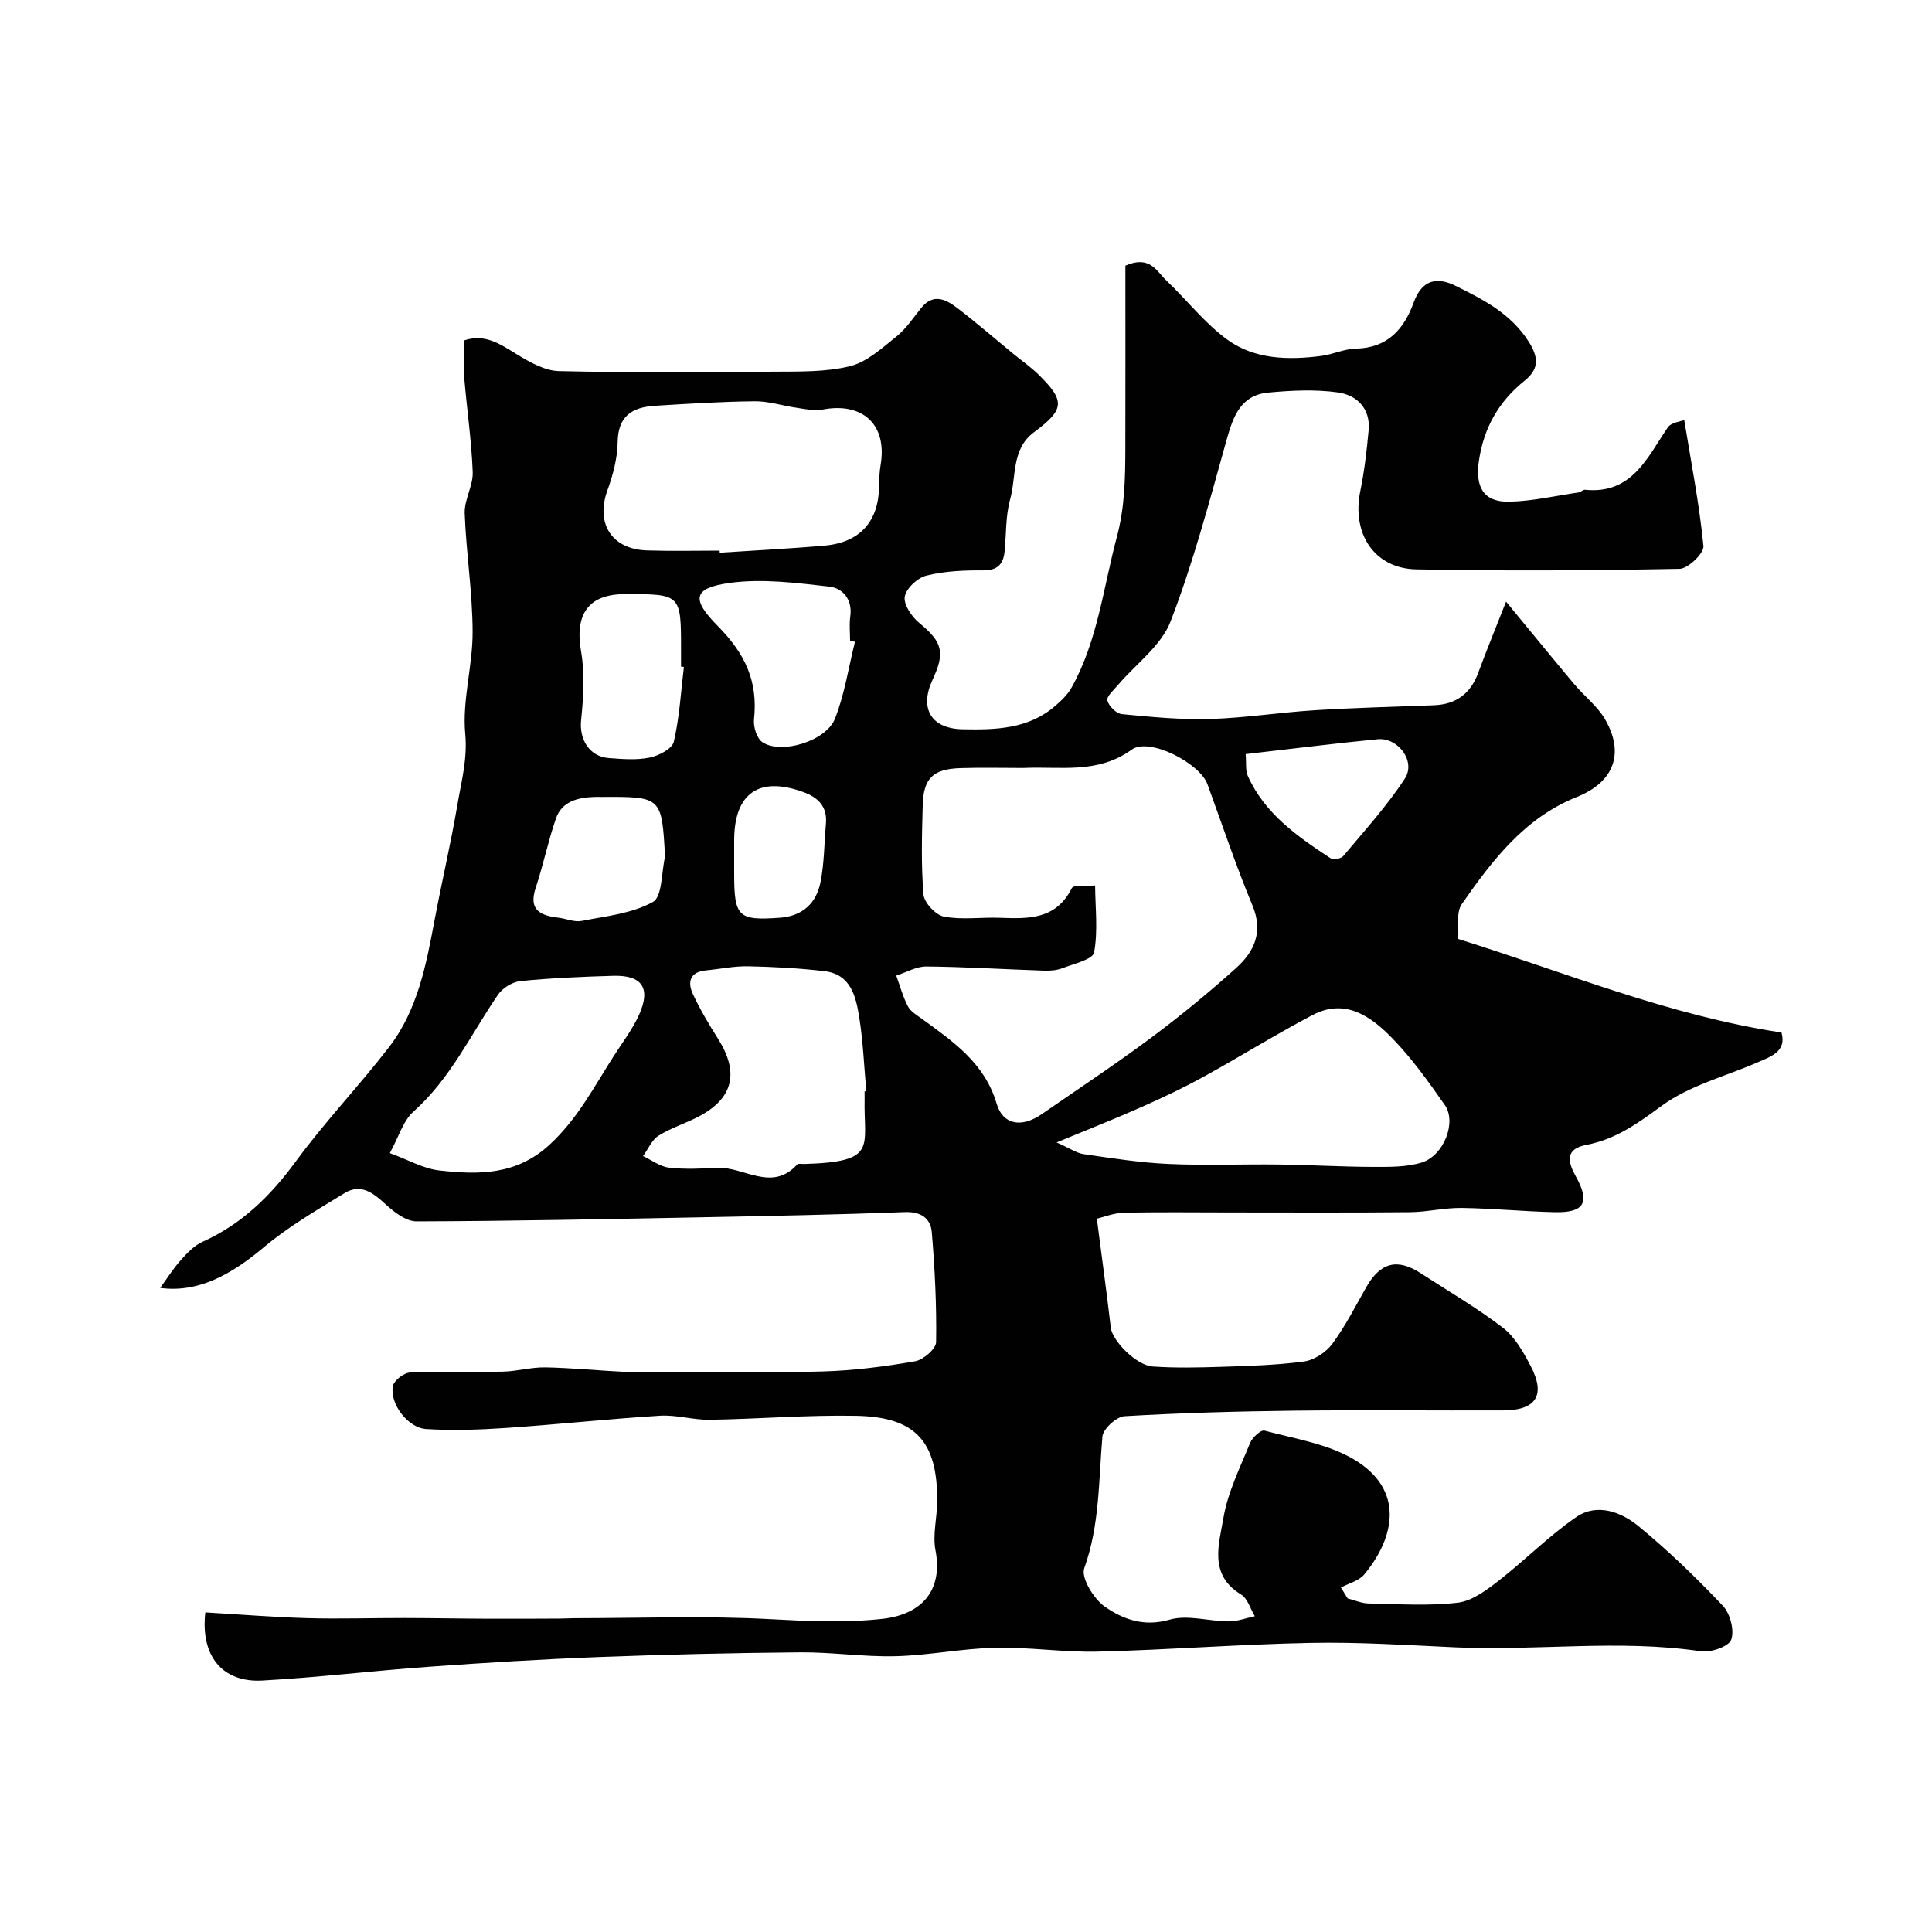 <svg enable-background="new 0 0 400 400" viewBox="0 0 400 400" xmlns="http://www.w3.org/2000/svg"><path d="m33.16 266.65c1.4-1.92 2.67-3.96 4.25-5.73 1.31-1.46 2.78-3.04 4.52-3.82 8.13-3.65 14.09-9.51 19.32-16.65 6.01-8.2 13.08-15.6 19.3-23.66 5.94-7.71 7.7-17.1 9.45-26.43 1.5-7.98 3.38-15.9 4.73-23.91.81-4.78 2.08-9.34 1.59-14.55-.64-6.91 1.55-14.03 1.53-21.06-.02-8.19-1.34-16.37-1.64-24.57-.1-2.82 1.76-5.71 1.66-8.53-.25-6.55-1.22-13.07-1.76-19.61-.2-2.47-.03-4.96-.03-7.65 4.4-1.46 7.51.8 10.9 2.86 2.66 1.62 5.78 3.42 8.74 3.49 14.82.35 29.66.24 44.49.12 5.28-.04 10.73.11 15.79-1.14 3.51-.87 6.63-3.76 9.61-6.15 2.01-1.62 3.5-3.9 5.15-5.94 2.48-3.05 5.07-1.74 7.36 0 3.97 3.02 7.75 6.31 11.61 9.48 1.77 1.46 3.68 2.77 5.31 4.38 5.58 5.49 5.35 7.21-.99 11.93-4.67 3.47-3.61 9.18-4.92 13.9-.95 3.43-.78 7.16-1.14 10.76-.27 2.67-1.49 3.94-4.47 3.92-3.92-.03-7.94.14-11.71 1.08-1.84.45-4.21 2.66-4.49 4.37-.27 1.63 1.45 4.16 3 5.43 4.74 3.9 5.44 6.03 2.77 11.73-2.8 5.98-.31 10.17 6.22 10.29 6.78.13 13.55-.02 19.09-4.78 1.31-1.12 2.64-2.39 3.46-3.86 5.41-9.7 6.56-20.67 9.37-31.17 1.65-6.18 1.74-12.18 1.76-18.33.03-12.78.01-25.54.01-37.85 5.08-2.24 6.47 1.17 8.44 3.03 4.28 4.06 7.97 8.88 12.69 12.31 5.66 4.1 12.63 4.23 19.44 3.35 2.4-.31 4.74-1.46 7.12-1.51 6.56-.12 9.98-4 11.99-9.53 1.7-4.67 4.71-5.45 8.76-3.44 5.72 2.84 11.31 5.7 15.02 11.46 2.16 3.37 2.16 5.76-.77 8.12-5.37 4.31-8.48 9.72-9.5 16.62-.79 5.35.9 8.57 6.26 8.46 4.81-.1 9.59-1.22 14.38-1.92.46-.07.9-.59 1.32-.55 9.73.98 12.86-6.61 17.14-12.9.71-1.04 2.68-1.23 3.41-1.54 1.47 9.01 3.14 17.51 3.98 26.09.15 1.47-3.18 4.69-4.95 4.72-18.16.35-36.33.47-54.49.11-8.73-.17-13.4-7.42-11.61-16.18.85-4.16 1.35-8.41 1.73-12.64.41-4.51-2.48-7.27-6.34-7.81-4.73-.67-9.65-.42-14.44.03-5.63.52-7.24 4.83-8.6 9.7-3.54 12.67-6.91 25.45-11.63 37.69-1.94 5.04-7.2 8.8-10.91 13.18-.86 1.01-2.38 2.35-2.17 3.18.29 1.16 1.85 2.71 2.99 2.82 6.06.59 12.17 1.18 18.24 1.01 7.22-.21 14.4-1.36 21.62-1.81 8.26-.52 16.53-.72 24.8-1.04 4.56-.18 7.54-2.41 9.13-6.71 1.65-4.48 3.47-8.9 5.76-14.74 5.44 6.59 9.76 11.9 14.16 17.14 2.06 2.45 4.74 4.49 6.32 7.19 4.15 7.13 1.82 13.07-5.85 16.13-10.79 4.31-17.5 13.12-23.8 22.18-1.21 1.74-.55 4.77-.75 7.2 22.36 6.99 43.75 15.87 66.95 19.37 1.09 3.92-2.13 4.95-5 6.2-6.66 2.9-14.07 4.77-19.78 8.96-4.94 3.62-9.54 6.95-15.56 8.09-4.53.85-3.92 3.52-2.27 6.49 3.01 5.39 1.85 7.59-4.28 7.46-6.44-.14-12.86-.79-19.3-.88-3.59-.05-7.2.85-10.8.88-12.53.12-25.06.05-37.59.05-7.2 0-14.4-.11-21.6.07-2.14.05-4.26.93-5.57 1.23 1.05 8.13 2.05 15.35 2.89 22.58.31 2.67 5.24 7.78 8.68 8.02 4.67.32 9.38.22 14.07.07 5.76-.19 11.55-.34 17.25-1.11 2.11-.29 4.56-1.9 5.85-3.64 2.7-3.65 4.78-7.77 7.04-11.74 2.92-5.13 6.41-6.06 11.31-2.87 5.71 3.71 11.63 7.15 17.01 11.29 2.48 1.91 4.21 5.03 5.71 7.89 3.17 6.03 1.16 9.18-5.69 9.2-14.37.05-28.74-.11-43.1.05-11.77.14-23.55.46-35.29 1.15-1.67.1-4.45 2.63-4.58 4.22-.79 9.15-.55 18.32-3.76 27.26-.71 1.97 1.97 6.36 4.26 7.95 3.76 2.61 8.07 4.23 13.39 2.7 3.73-1.08 8.14.33 12.25.35 1.81.01 3.62-.69 5.42-1.07-.93-1.53-1.49-3.67-2.84-4.49-6.76-4.08-4.58-10.42-3.67-15.82.9-5.35 3.45-10.46 5.53-15.57.46-1.12 2.23-2.75 2.97-2.55 6.24 1.68 12.98 2.71 18.42 5.9 10.67 6.27 8.63 16.23 2.21 23.92-1.1 1.31-3.18 1.8-4.8 2.67.47.75.93 1.51 1.4 2.26 1.44.36 2.87 1.01 4.32 1.04 6.16.12 12.39.55 18.47-.16 2.98-.35 5.95-2.6 8.49-4.57 5.48-4.25 10.38-9.29 16.08-13.18 4.24-2.9 9.24-1.06 12.8 1.86 6.2 5.08 12 10.7 17.52 16.53 1.51 1.6 2.43 5.08 1.73 7.02-.52 1.43-4.25 2.71-6.3 2.4-16.95-2.52-33.94-.04-50.88-.82-9.93-.46-19.88-1.11-29.8-.92-14.71.28-29.4 1.44-44.11 1.81-7.09.18-14.21-.96-21.3-.8-6.88.15-13.73 1.58-20.6 1.75-6.59.17-13.2-.86-19.8-.8-13.94.12-27.88.45-41.8.98-11.71.45-23.42 1.17-35.11 2.01-11.48.82-22.92 2.22-34.41 2.85-8.28.46-12.84-5.08-11.81-14.11 7.01.41 14.06.99 21.12 1.19 6.69.19 13.4-.04 20.1-.03 5.86.01 11.71.13 17.57.15 4.87.02 9.74-.01 14.62-.03 1 0 2-.08 3-.08 13.53-.01 27.09-.53 40.58.2 7.77.42 15.38.8 23.16-.06 8.37-.92 12.58-6.05 11.02-14.21-.62-3.24.34-6.76.36-10.15.06-12.38-4.44-17.44-16.79-17.68-10.09-.19-20.2.66-30.3.82-3.43.05-6.9-1.05-10.3-.84-10.67.66-21.3 1.82-31.97 2.54-5.46.37-10.98.55-16.43.22-3.8-.23-7.58-5.23-6.91-8.88.21-1.17 2.28-2.78 3.57-2.83 6.4-.29 12.82-.03 19.23-.18 2.94-.07 5.87-.94 8.8-.88 5.6.11 11.19.68 16.79.95 2.52.12 5.05-.02 7.57-.02 11.03 0 22.08.23 33.1-.09 6.37-.19 12.76-1.01 19.05-2.1 1.7-.29 4.34-2.57 4.36-3.97.12-7.58-.26-15.18-.89-22.74-.24-2.85-2.2-4.31-5.58-4.18-13.93.53-27.86.8-41.8 1.07-19.77.38-39.53.79-59.3.85-2.13.01-4.58-1.86-6.32-3.46-2.58-2.38-5.16-4.48-8.58-2.39-5.8 3.55-11.77 7.01-16.92 11.38-6.59 5.51-13.45 9.32-21.26 8.25zm178.72-107.65c-4.33 0-8.67-.11-13 .03-5.71.18-7.69 2.07-7.84 7.7-.17 6.16-.35 12.36.16 18.48.14 1.7 2.54 4.25 4.24 4.57 3.73.7 7.68.1 11.53.24 5.91.21 11.64.43 14.92-6.12.4-.8 3.17-.42 4.84-.58.03 4.65.62 9.39-.21 13.88-.27 1.45-4.2 2.34-6.55 3.25-1.19.46-2.58.56-3.88.51-8.1-.27-16.19-.78-24.29-.86-2.07-.02-4.16 1.22-6.24 1.89.78 2.14 1.37 4.37 2.42 6.37.57 1.08 1.87 1.83 2.93 2.6 6.45 4.7 12.96 9.14 15.44 17.56 1.3 4.41 5.21 4.99 9.3 2.17 7.62-5.25 15.34-10.38 22.76-15.9 6.05-4.51 11.9-9.32 17.51-14.37 3.76-3.38 5.68-7.46 3.39-12.95-3.43-8.24-6.26-16.74-9.33-25.13-1.59-4.34-12.04-9.76-15.67-7.14-7.09 5.13-14.82 3.43-22.43 3.8zm6.88 77.53c2.76 1.22 4.12 2.2 5.59 2.42 5.82.84 11.66 1.77 17.51 2.03 7.68.35 15.39.02 23.08.12 6.45.08 12.89.48 19.34.49 3.38.01 6.94.07 10.11-.92 4.55-1.42 7.22-8.35 4.76-11.86-3.36-4.82-6.82-9.67-10.9-13.86-4.41-4.53-9.75-8.36-16.54-4.78-7.61 4.01-14.93 8.58-22.47 12.73-4.12 2.27-8.38 4.3-12.68 6.2-5.44 2.43-10.99 4.61-17.8 7.43zm-69.77-122.53c.01.14.02.29.03.43 7.24-.48 14.49-.83 21.71-1.47 7.31-.64 11.17-5 11.28-12.24.02-1.49.06-2.99.31-4.45 1.42-8.32-3.69-13.1-12.08-11.46-1.69.33-3.57-.14-5.34-.39-2.88-.41-5.75-1.37-8.61-1.34-6.92.07-13.85.51-20.76.94-4.6.29-7.58 2.1-7.65 7.5-.05 3.34-.96 6.79-2.11 9.96-2.5 6.89.85 12.27 8.26 12.48 4.98.16 9.97.04 14.96.04zm30.01 111.96c.12-.01.24-.02.36-.04-.46-5.07-.66-10.19-1.45-15.21-.69-4.34-1.7-9.01-7.26-9.65-5.22-.61-10.5-.89-15.76-1-2.91-.06-5.82.57-8.74.85-3.34.32-3.85 2.43-2.69 4.91 1.49 3.2 3.32 6.27 5.21 9.26 4.31 6.83 3.22 12.1-3.61 15.87-2.82 1.55-5.99 2.48-8.7 4.17-1.41.88-2.17 2.79-3.23 4.23 1.8.84 3.53 2.19 5.4 2.4 3.3.38 6.69.19 10.04.04 5.49-.25 11.22 5.09 16.49-.7.24-.26.96-.08 1.46-.1 15.3-.46 12.26-3.42 12.49-13.55 0-.49-.01-.98-.01-1.48zm-98.29 12.78c3.86 1.4 6.97 3.23 10.25 3.59 8.12.91 15.96 1.01 22.85-5.36 5.84-5.39 9.27-12.13 13.4-18.55 1.76-2.74 3.78-5.38 5.1-8.32 2.48-5.52.64-8.23-5.3-8.07-6.42.18-12.86.46-19.25 1.09-1.65.16-3.69 1.42-4.64 2.8-5.63 8.2-9.82 17.37-17.49 24.2-2.17 1.92-3.07 5.25-4.92 8.62zm96.3-105.86c-.34-.08-.67-.17-1.01-.25 0-1.66-.19-3.36.04-4.99.5-3.52-1.54-5.87-4.34-6.19-6.83-.77-13.87-1.69-20.59-.77-7.73 1.07-7.99 3.38-2.48 8.95 5.69 5.76 8.32 11.48 7.48 19.3-.17 1.55.58 3.96 1.74 4.73 3.87 2.6 13.19-.2 15.03-4.88 1.99-5.06 2.8-10.58 4.13-15.9zm-35.42 5.2c-.2-.02-.4-.04-.59-.07 0-1.16 0-2.33 0-3.49 0-11.52 0-11.52-11.53-11.52-7.7 0-10.51 4.17-9.16 11.92.8 4.6.48 9.49 0 14.18-.41 3.95 1.68 7.55 5.75 7.85 2.81.21 5.73.46 8.44-.1 1.88-.38 4.67-1.82 5-3.27 1.18-5.05 1.47-10.31 2.09-15.5zm-3.9 39.29c-.69-12.44-.69-12.44-13.2-12.37-.5 0-1-.02-1.5 0-3.42.13-6.67.93-7.9 4.49-1.62 4.69-2.61 9.6-4.18 14.32-1.54 4.63.98 5.75 4.7 6.19 1.61.19 3.31.96 4.8.67 5.02-.99 10.43-1.52 14.75-3.92 1.98-1.09 1.76-6.13 2.53-9.38zm120.21-21.24c.16 1.9-.07 3.37.44 4.5 3.51 7.84 10.26 12.54 17.12 17.05.57.38 2.19.11 2.64-.43 4.39-5.25 9.05-10.36 12.77-16.07 2.31-3.55-1.41-8.54-5.64-8.13-8.93.86-17.84 2-27.33 3.08zm-105.9 21.76v2.98c0 8.98.83 9.75 9.45 9.14 4.7-.33 7.56-3.01 8.42-7.34.79-3.97.78-8.1 1.13-12.16.3-3.52-1.59-5.39-4.68-6.52-9.14-3.34-14.29.21-14.32 9.94z" fill="#010102"/></svg>